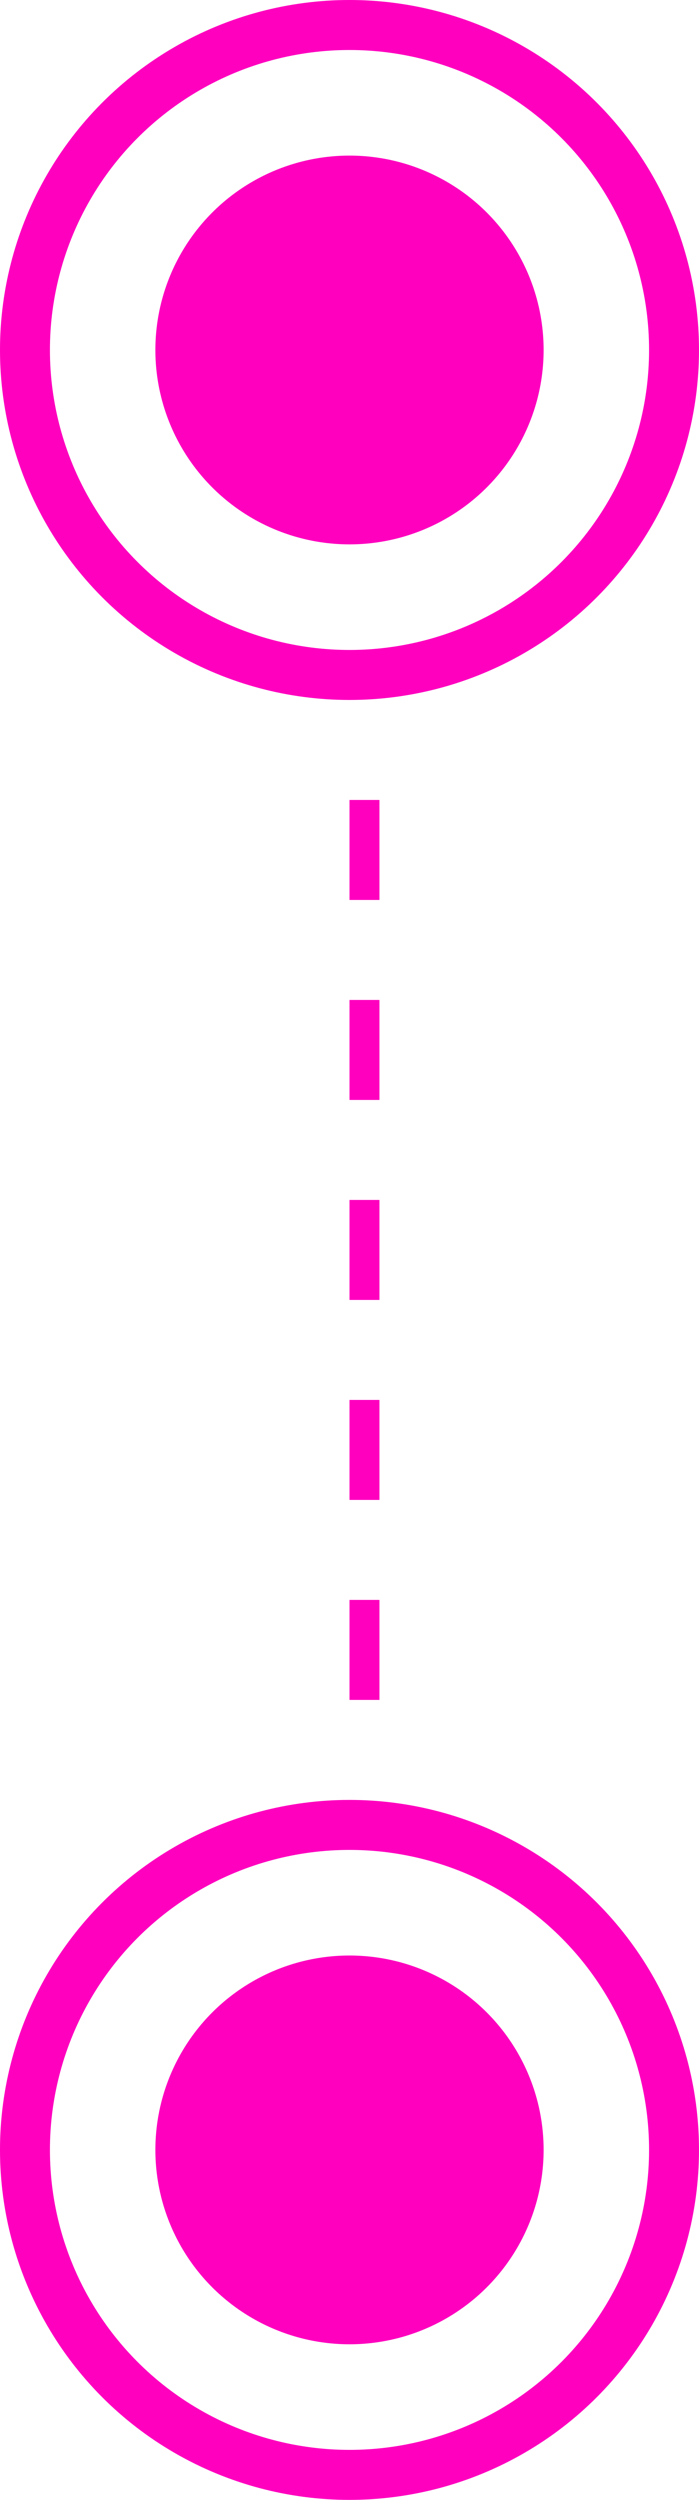 <svg width="7" height="25" viewBox="0 0 7 25" fill="none" xmlns="http://www.w3.org/2000/svg">
<circle cx="3.5" cy="3.5" r="3.25" stroke="#FF00BF" stroke-width="0.5"/>
<circle cx="3.5" cy="3.5" r="1.944" fill="#FF00BF"/>
<circle cx="3.5" cy="21.5" r="3.25" stroke="#FF00BF" stroke-width="0.5"/>
<circle cx="3.5" cy="21.5" r="1.944" fill="#FF00BF"/>
<line x1="3.65" y1="8" x2="3.65" y2="9" stroke="#FF00BF" stroke-width="0.3"/>
<line x1="3.65" y1="10" x2="3.65" y2="11" stroke="#FF00BF" stroke-width="0.3"/>
<line x1="3.65" y1="12" x2="3.65" y2="13" stroke="#FF00BF" stroke-width="0.3"/>
<line x1="3.65" y1="14" x2="3.65" y2="15" stroke="#FF00BF" stroke-width="0.3"/>
<line x1="3.65" y1="16" x2="3.65" y2="17" stroke="#FF00BF" stroke-width="0.3"/>
</svg>

